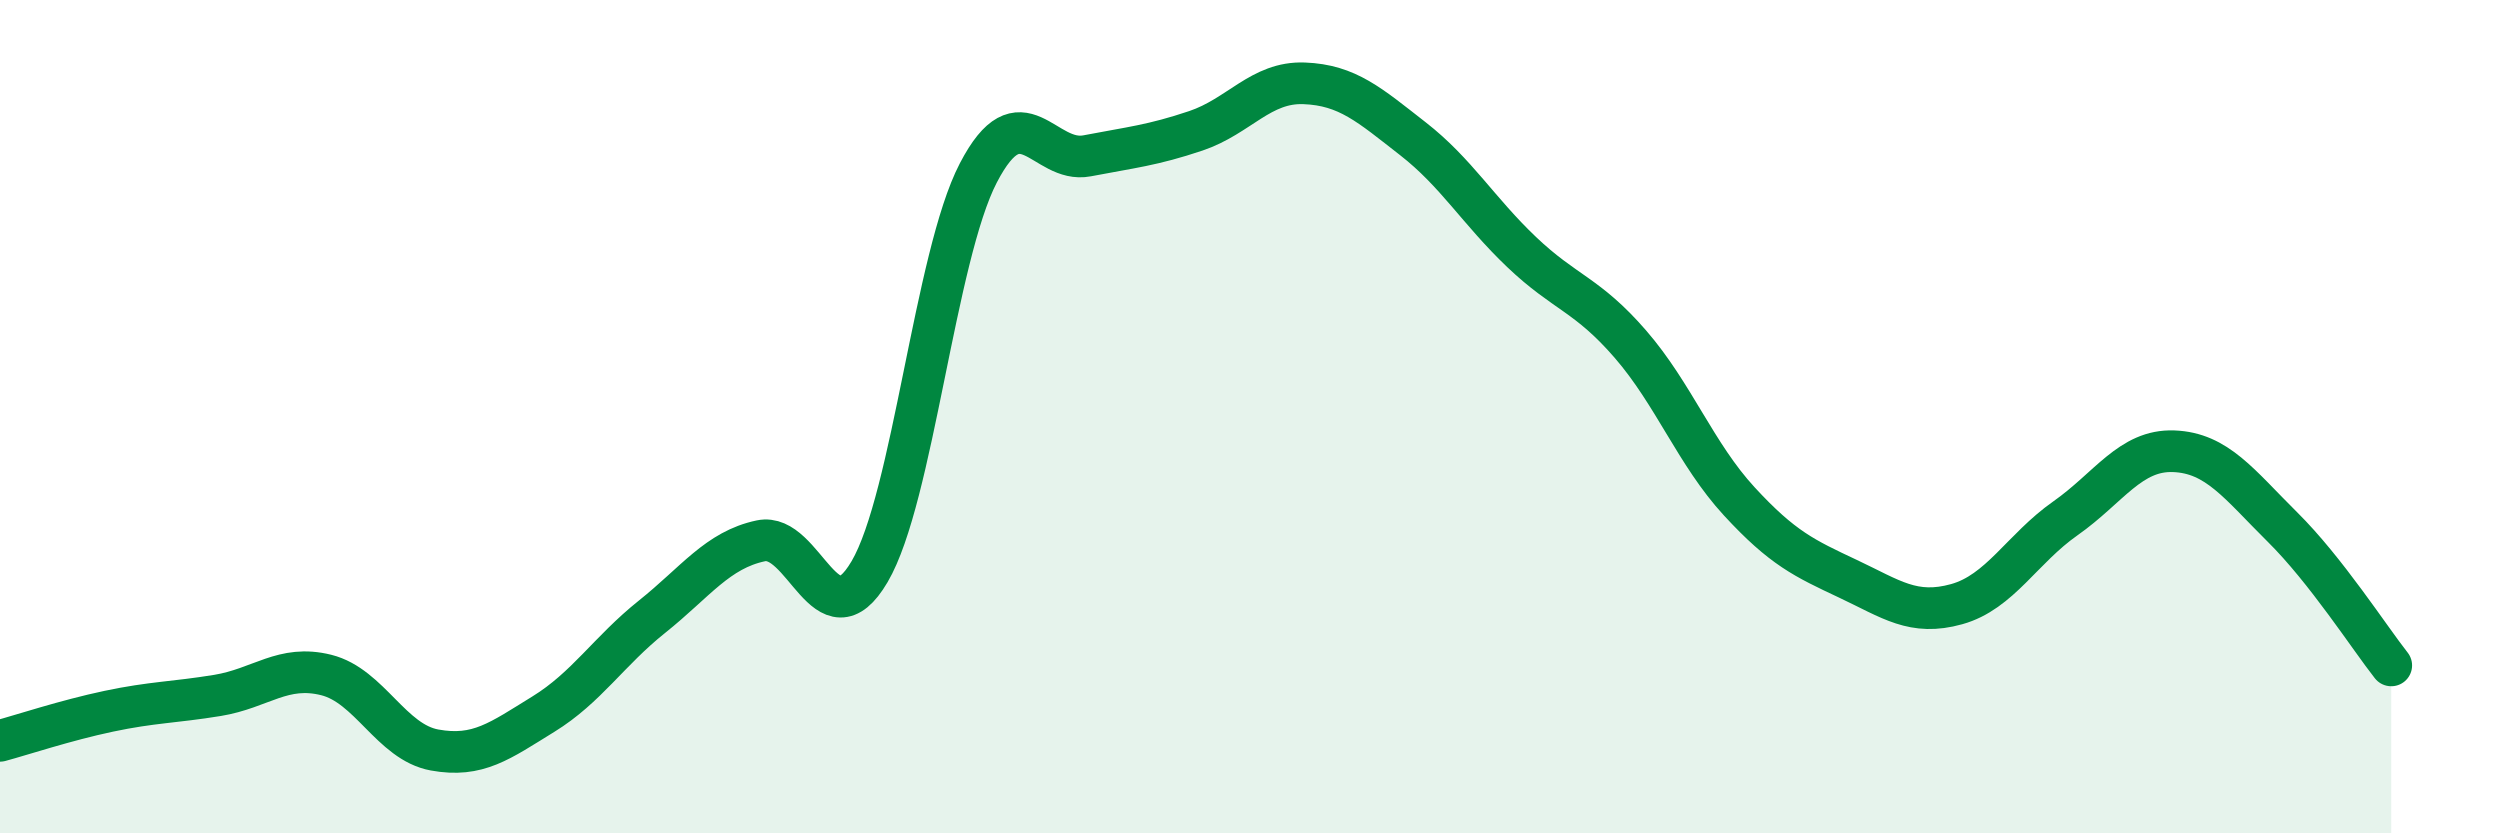 
    <svg width="60" height="20" viewBox="0 0 60 20" xmlns="http://www.w3.org/2000/svg">
      <path
        d="M 0,17.78 C 0.52,17.64 1.57,17.29 2.61,17.07 C 3.65,16.85 4.18,16.86 5.22,16.69 C 6.26,16.52 6.79,15.94 7.83,16.2 C 8.87,16.46 9.39,17.81 10.43,18 C 11.47,18.19 12,17.78 13.04,17.14 C 14.08,16.5 14.61,15.63 15.65,14.8 C 16.69,13.97 17.22,13.2 18.26,12.98 C 19.3,12.76 19.83,15.49 20.87,13.72 C 21.91,11.95 22.44,6.15 23.48,4.15 C 24.52,2.15 25.05,3.94 26.09,3.74 C 27.13,3.54 27.66,3.49 28.7,3.14 C 29.74,2.79 30.26,1.96 31.3,2 C 32.34,2.04 32.87,2.52 33.91,3.33 C 34.95,4.14 35.48,5.06 36.52,6.05 C 37.56,7.04 38.09,7.06 39.13,8.26 C 40.17,9.46 40.7,10.9 41.74,12.03 C 42.78,13.16 43.31,13.4 44.35,13.89 C 45.39,14.38 45.92,14.79 46.96,14.5 C 48,14.21 48.53,13.17 49.57,12.44 C 50.61,11.71 51.13,10.79 52.17,10.83 C 53.21,10.87 53.74,11.62 54.78,12.65 C 55.82,13.68 56.87,15.31 57.39,15.97L57.39 20L0 20Z"
        fill="#008740"
        opacity="0.1"
        stroke-linecap="round"
        stroke-linejoin="round"
      />
      <path
        d="M 0,17.78 C 0.52,17.64 1.57,17.29 2.61,17.07 C 3.65,16.85 4.18,16.86 5.22,16.69 C 6.26,16.52 6.79,15.94 7.83,16.2 C 8.87,16.46 9.39,17.81 10.43,18 C 11.47,18.19 12,17.78 13.04,17.14 C 14.08,16.5 14.61,15.63 15.65,14.8 C 16.69,13.97 17.22,13.2 18.26,12.98 C 19.3,12.76 19.83,15.49 20.87,13.72 C 21.91,11.95 22.44,6.15 23.48,4.15 C 24.52,2.15 25.05,3.94 26.09,3.74 C 27.13,3.54 27.66,3.49 28.7,3.14 C 29.74,2.79 30.26,1.96 31.3,2 C 32.34,2.04 32.87,2.52 33.91,3.33 C 34.95,4.14 35.48,5.06 36.52,6.05 C 37.56,7.04 38.09,7.06 39.13,8.26 C 40.17,9.46 40.7,10.9 41.74,12.03 C 42.78,13.16 43.31,13.4 44.35,13.89 C 45.39,14.38 45.92,14.79 46.96,14.5 C 48,14.21 48.53,13.17 49.57,12.44 C 50.61,11.71 51.13,10.79 52.17,10.83 C 53.21,10.87 53.74,11.62 54.78,12.65 C 55.82,13.68 56.87,15.31 57.39,15.97"
        stroke="#008740"
        stroke-width="1"
        fill="none"
        stroke-linecap="round"
        stroke-linejoin="round"
      />
    </svg>
  
